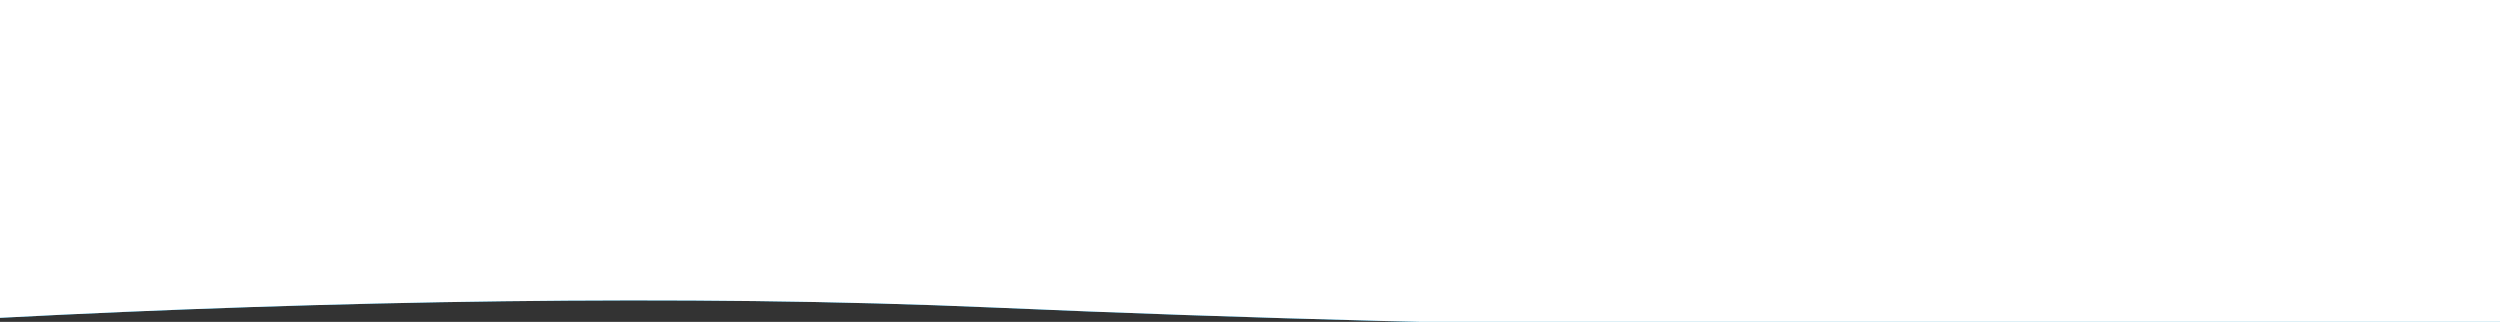 <svg
  xmlns="http://www.w3.org/2000/svg"
  width="100%"
  height="90"
  viewBox="0 0 699 120.378"
  fill="none"
  preserveAspectRatio="none"
>
  <rect x="0" y="0" width="699" height="120.378" fill="#333333" stroke="none"/>
  <path
    d="M699 120.378C574.919 125.068 420.599 123.365 277.616 115C192.168 110.001 90.91 112.478 0 118.861V0H699V120.378Z"
    fill="#0098D5"
  />
  <path
    d="M699 120.378C574.919 125.068 420.599 123.365 277.616 115C192.168 110.001 90.91 112.478 0 118.861V0H699V120.378Z"
    fill="#fff"
  />
</svg>
